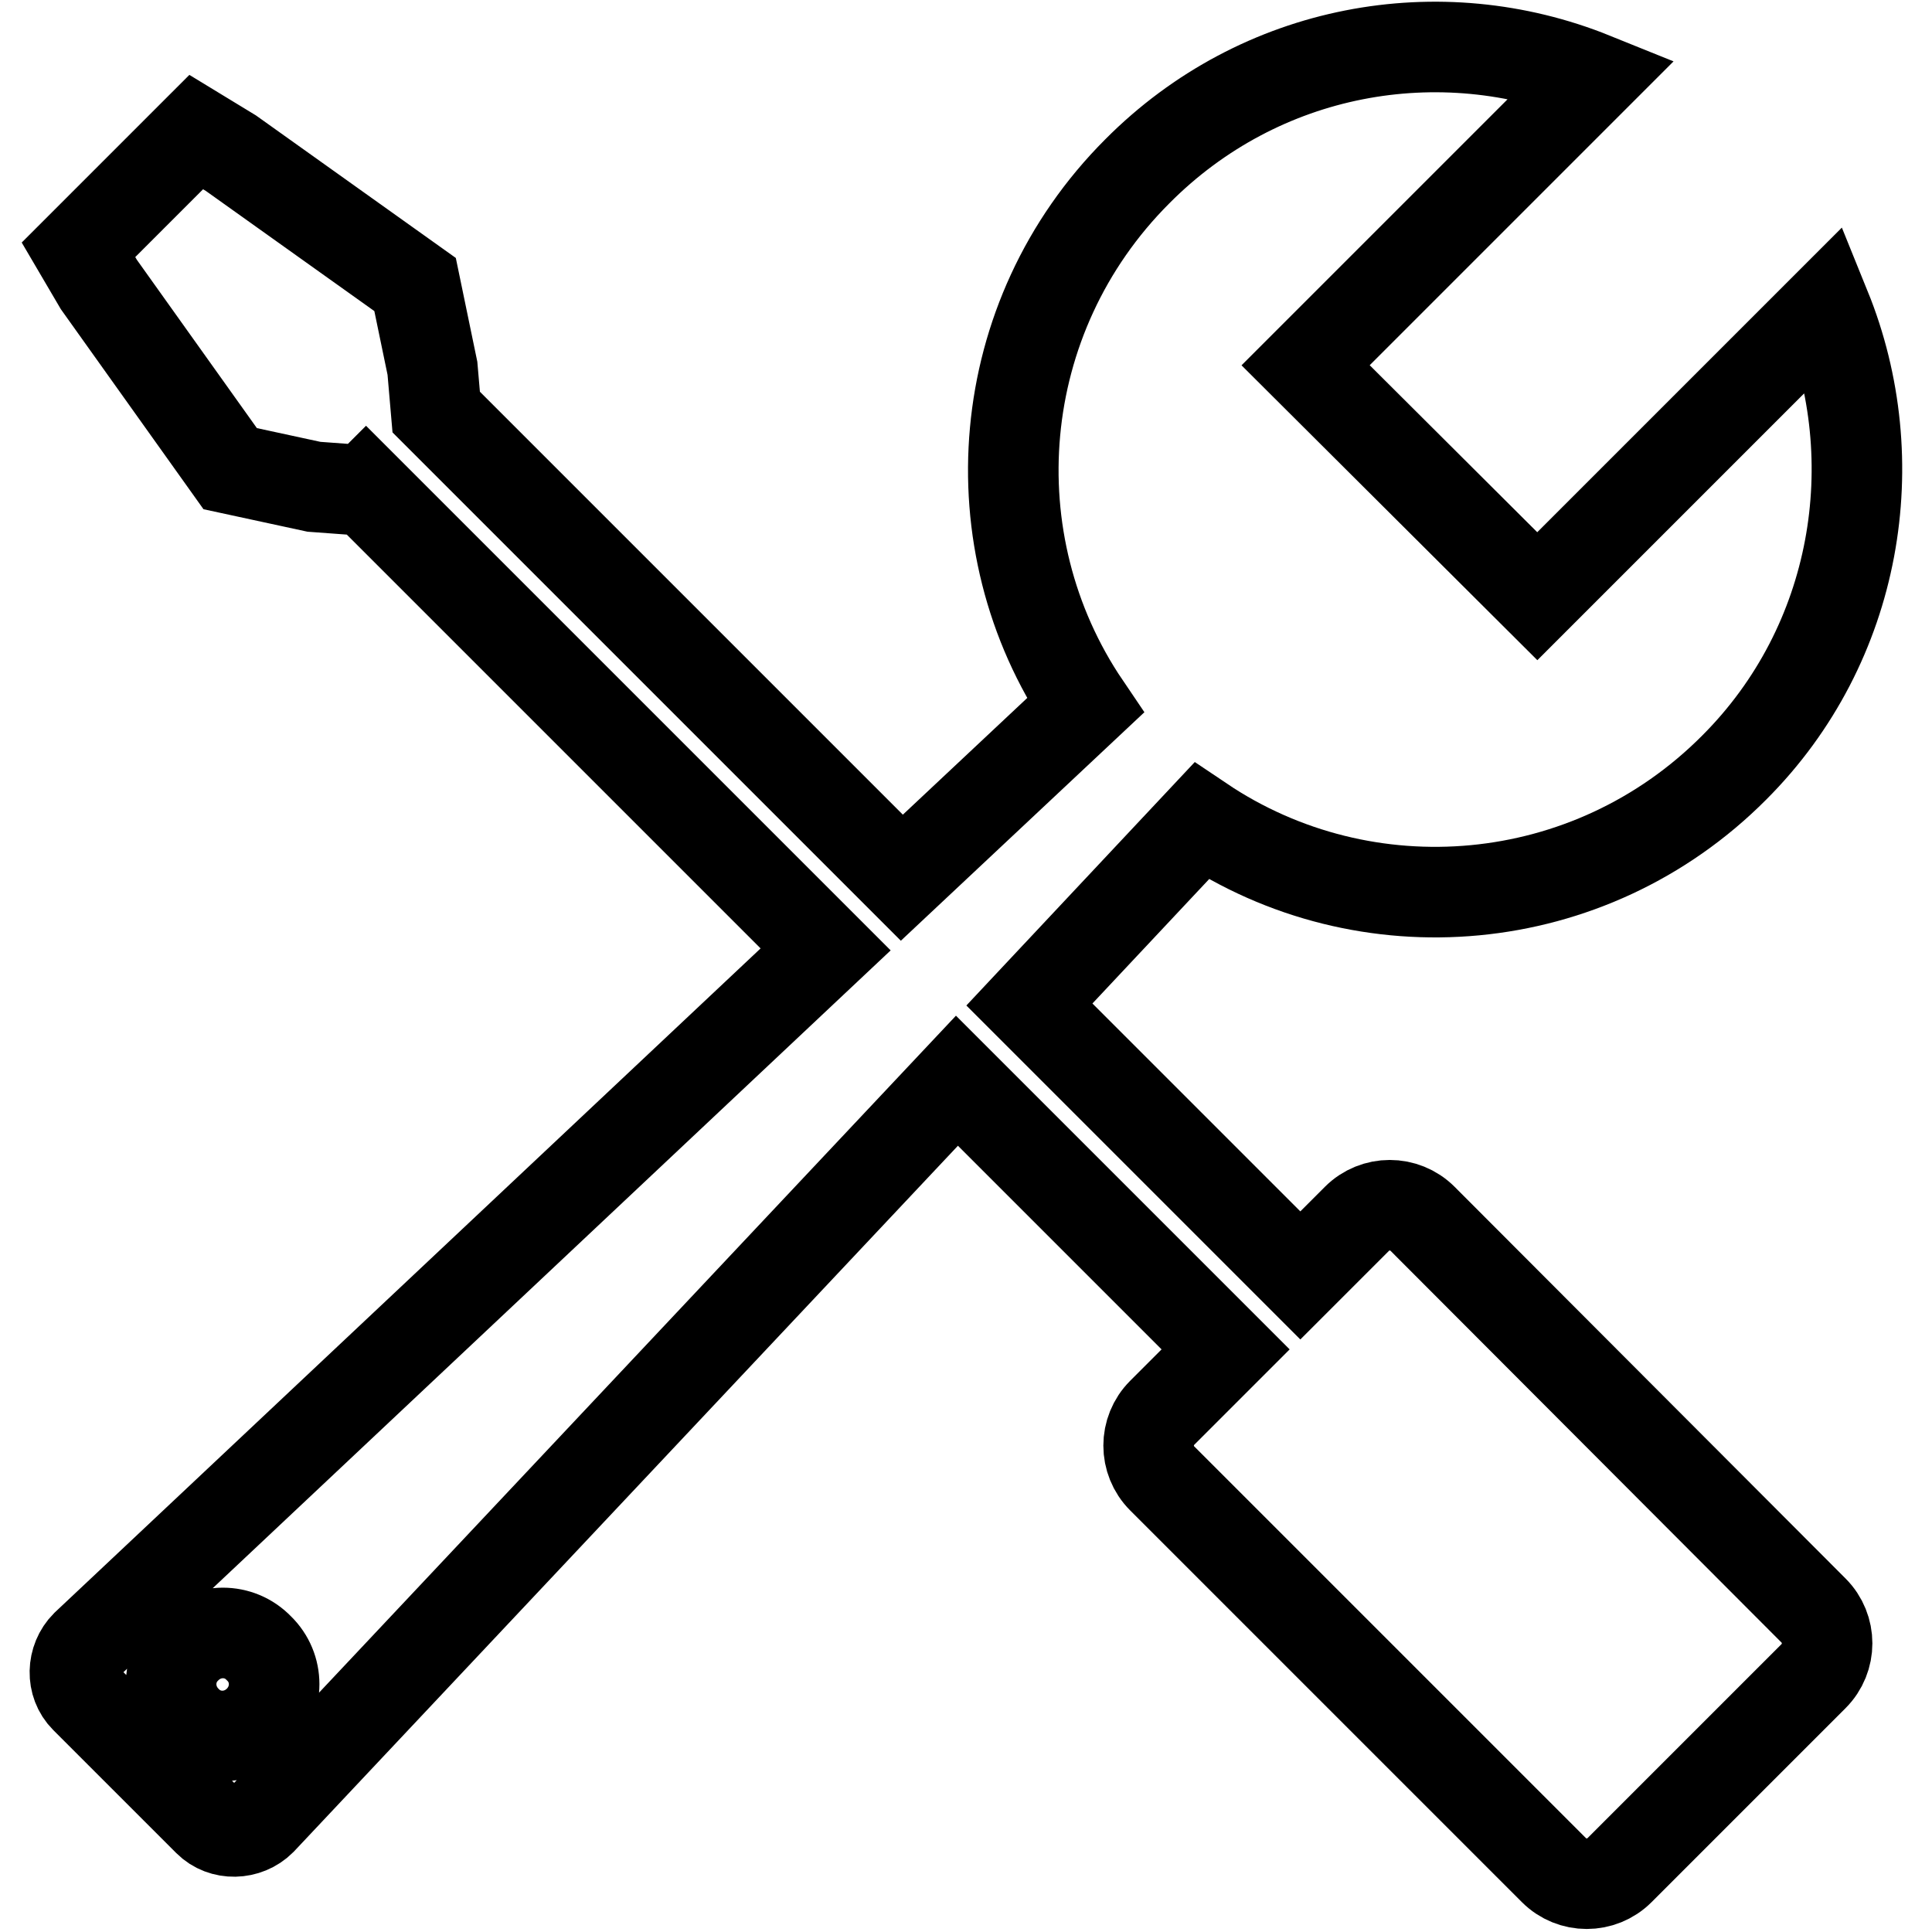 <?xml version="1.0" encoding="utf-8"?>
<!-- Svg Vector Icons : http://www.onlinewebfonts.com/icon -->
<!DOCTYPE svg PUBLIC "-//W3C//DTD SVG 1.1//EN" "http://www.w3.org/Graphics/SVG/1.1/DTD/svg11.dtd">
<svg version="1.1" xmlns="http://www.w3.org/2000/svg" xmlns:xlink="http://www.w3.org/1999/xlink" x="0px" y="0px" viewBox="0 0 256 256" enable-background="new 0 0 256 256" xml:space="preserve">
<g> <path stroke-width="12" fill-opacity="0" stroke="#000000"  d="M188.5,161.5c-2.4-2.4-6.3-2.4-8.7,0l-7.5,7.5l-35.9-35.9l22.8-24.3c21.7,14.6,51.4,12.2,70.6-7.1 c16.4-16.4,20.3-40.7,12.1-60.9L203.7,79L173,48.4l38.1-38.1c-20.3-8.2-44.1-4-60.4,12.4c-19.3,19.3-21.6,49.1-6.9,70.8l-24.3,22.8 L57.8,54.6l-0.5-5.8L55,37.7L30.6,20.3L26,17.5L10.4,33.1l2.7,4.6l17.4,24.4l11.1,2.4l6.8,0.5l0.1-0.1l60.9,60.9l-98,92.2 c-1.9,1.9-2,5.1-0.1,7l16.3,16.3c1.9,1.9,5.1,1.8,7-0.1l92.2-98l35.6,35.6l-8.4,8.4c-2.4,2.4-2.4,6.3,0,8.7l51.9,51.9 c2.4,2.4,6.3,2.4,8.7,0l25.7-25.7c2.4-2.4,2.4-6.3,0-8.7L188.5,161.5z M34.3,228c-2.7,2.7-7,2.7-9.6,0c-2.7-2.7-2.7-7,0-9.6 c2.7-2.7,7-2.7,9.6,0C37,221,37,225.3,34.3,228z"/></g>
</svg>